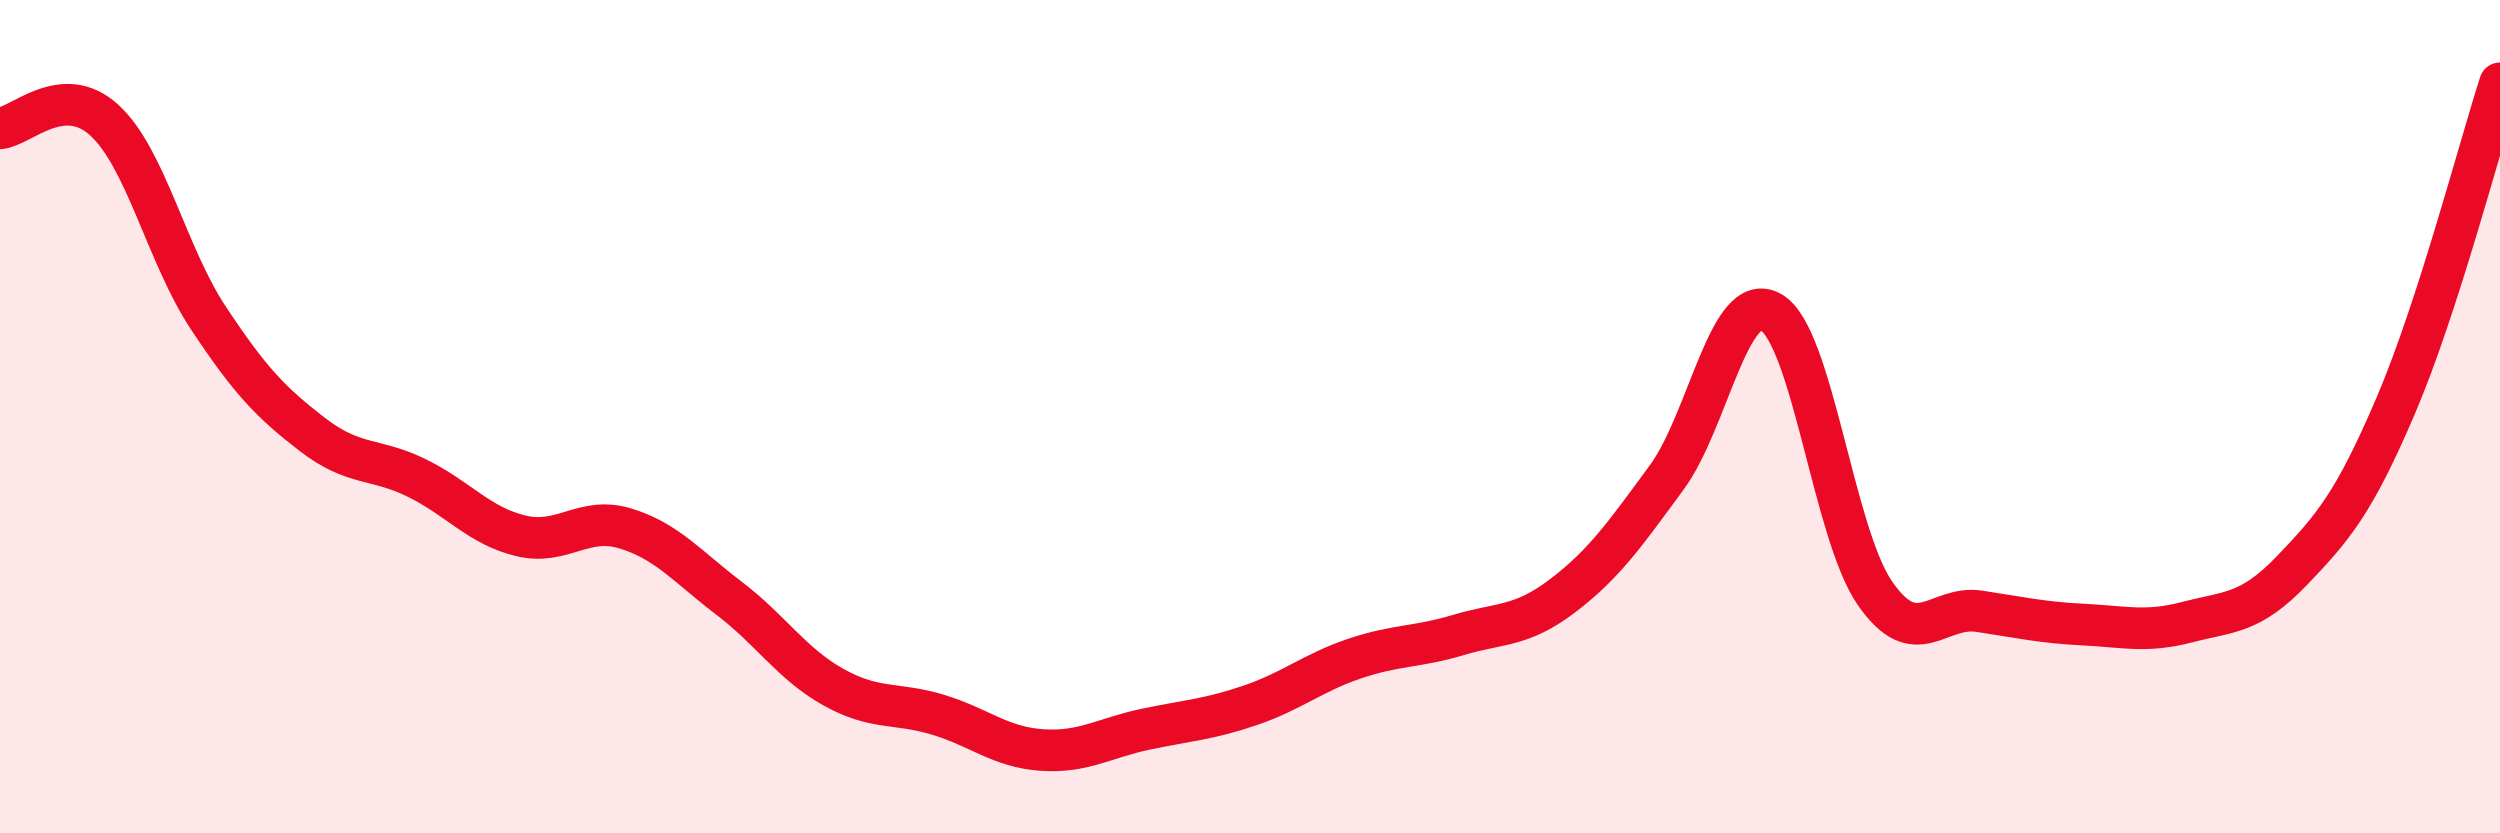 
    <svg width="60" height="20" viewBox="0 0 60 20" xmlns="http://www.w3.org/2000/svg">
      <path
        d="M 0,3.08 C 0.5,3.04 1.5,1.97 2.5,2.88 C 3.5,3.79 4,6.12 5,7.63 C 6,9.14 6.5,9.66 7.5,10.43 C 8.5,11.2 9,10.98 10,11.47 C 11,11.96 11.5,12.62 12.5,12.86 C 13.5,13.1 14,12.38 15,12.68 C 16,12.98 16.5,13.6 17.5,14.36 C 18.5,15.12 19,15.93 20,16.49 C 21,17.05 21.5,16.85 22.5,17.15 C 23.5,17.45 24,17.93 25,18 C 26,18.07 26.5,17.71 27.5,17.5 C 28.5,17.29 29,17.27 30,16.93 C 31,16.59 31.5,16.15 32.5,15.81 C 33.5,15.47 34,15.54 35,15.24 C 36,14.94 36.5,15.06 37.5,14.3 C 38.5,13.54 39,12.82 40,11.46 C 41,10.1 41.5,6.93 42.5,7.49 C 43.5,8.05 44,12.8 45,14.24 C 46,15.68 46.5,14.52 47.5,14.67 C 48.5,14.82 49,14.94 50,14.99 C 51,15.04 51.5,15.19 52.5,14.93 C 53.5,14.67 54,14.74 55,13.7 C 56,12.66 56.5,12.07 57.5,9.73 C 58.5,7.39 59.5,3.55 60,2L60 20L0 20Z"
        fill="#EB0A25"
        opacity="0.1"
        stroke-linecap="round"
        stroke-linejoin="round"
      />
      <path
        d="M 0,3.08 C 0.5,3.04 1.5,1.97 2.5,2.88 C 3.5,3.79 4,6.12 5,7.63 C 6,9.14 6.5,9.66 7.5,10.43 C 8.5,11.2 9,10.98 10,11.47 C 11,11.96 11.5,12.62 12.5,12.86 C 13.5,13.1 14,12.38 15,12.68 C 16,12.98 16.5,13.6 17.5,14.36 C 18.5,15.12 19,15.93 20,16.49 C 21,17.05 21.5,16.85 22.5,17.15 C 23.5,17.45 24,17.93 25,18 C 26,18.07 26.5,17.71 27.5,17.5 C 28.5,17.29 29,17.27 30,16.93 C 31,16.59 31.5,16.15 32.5,15.81 C 33.5,15.47 34,15.54 35,15.24 C 36,14.94 36.5,15.06 37.5,14.3 C 38.5,13.54 39,12.82 40,11.46 C 41,10.1 41.5,6.93 42.5,7.49 C 43.5,8.05 44,12.8 45,14.24 C 46,15.68 46.5,14.52 47.5,14.67 C 48.5,14.82 49,14.94 50,14.99 C 51,15.04 51.5,15.19 52.5,14.93 C 53.5,14.67 54,14.74 55,13.7 C 56,12.66 56.5,12.07 57.5,9.73 C 58.5,7.39 59.5,3.55 60,2"
        stroke="#EB0A25"
        stroke-width="1"
        fill="none"
        stroke-linecap="round"
        stroke-linejoin="round"
      />
    </svg>
  